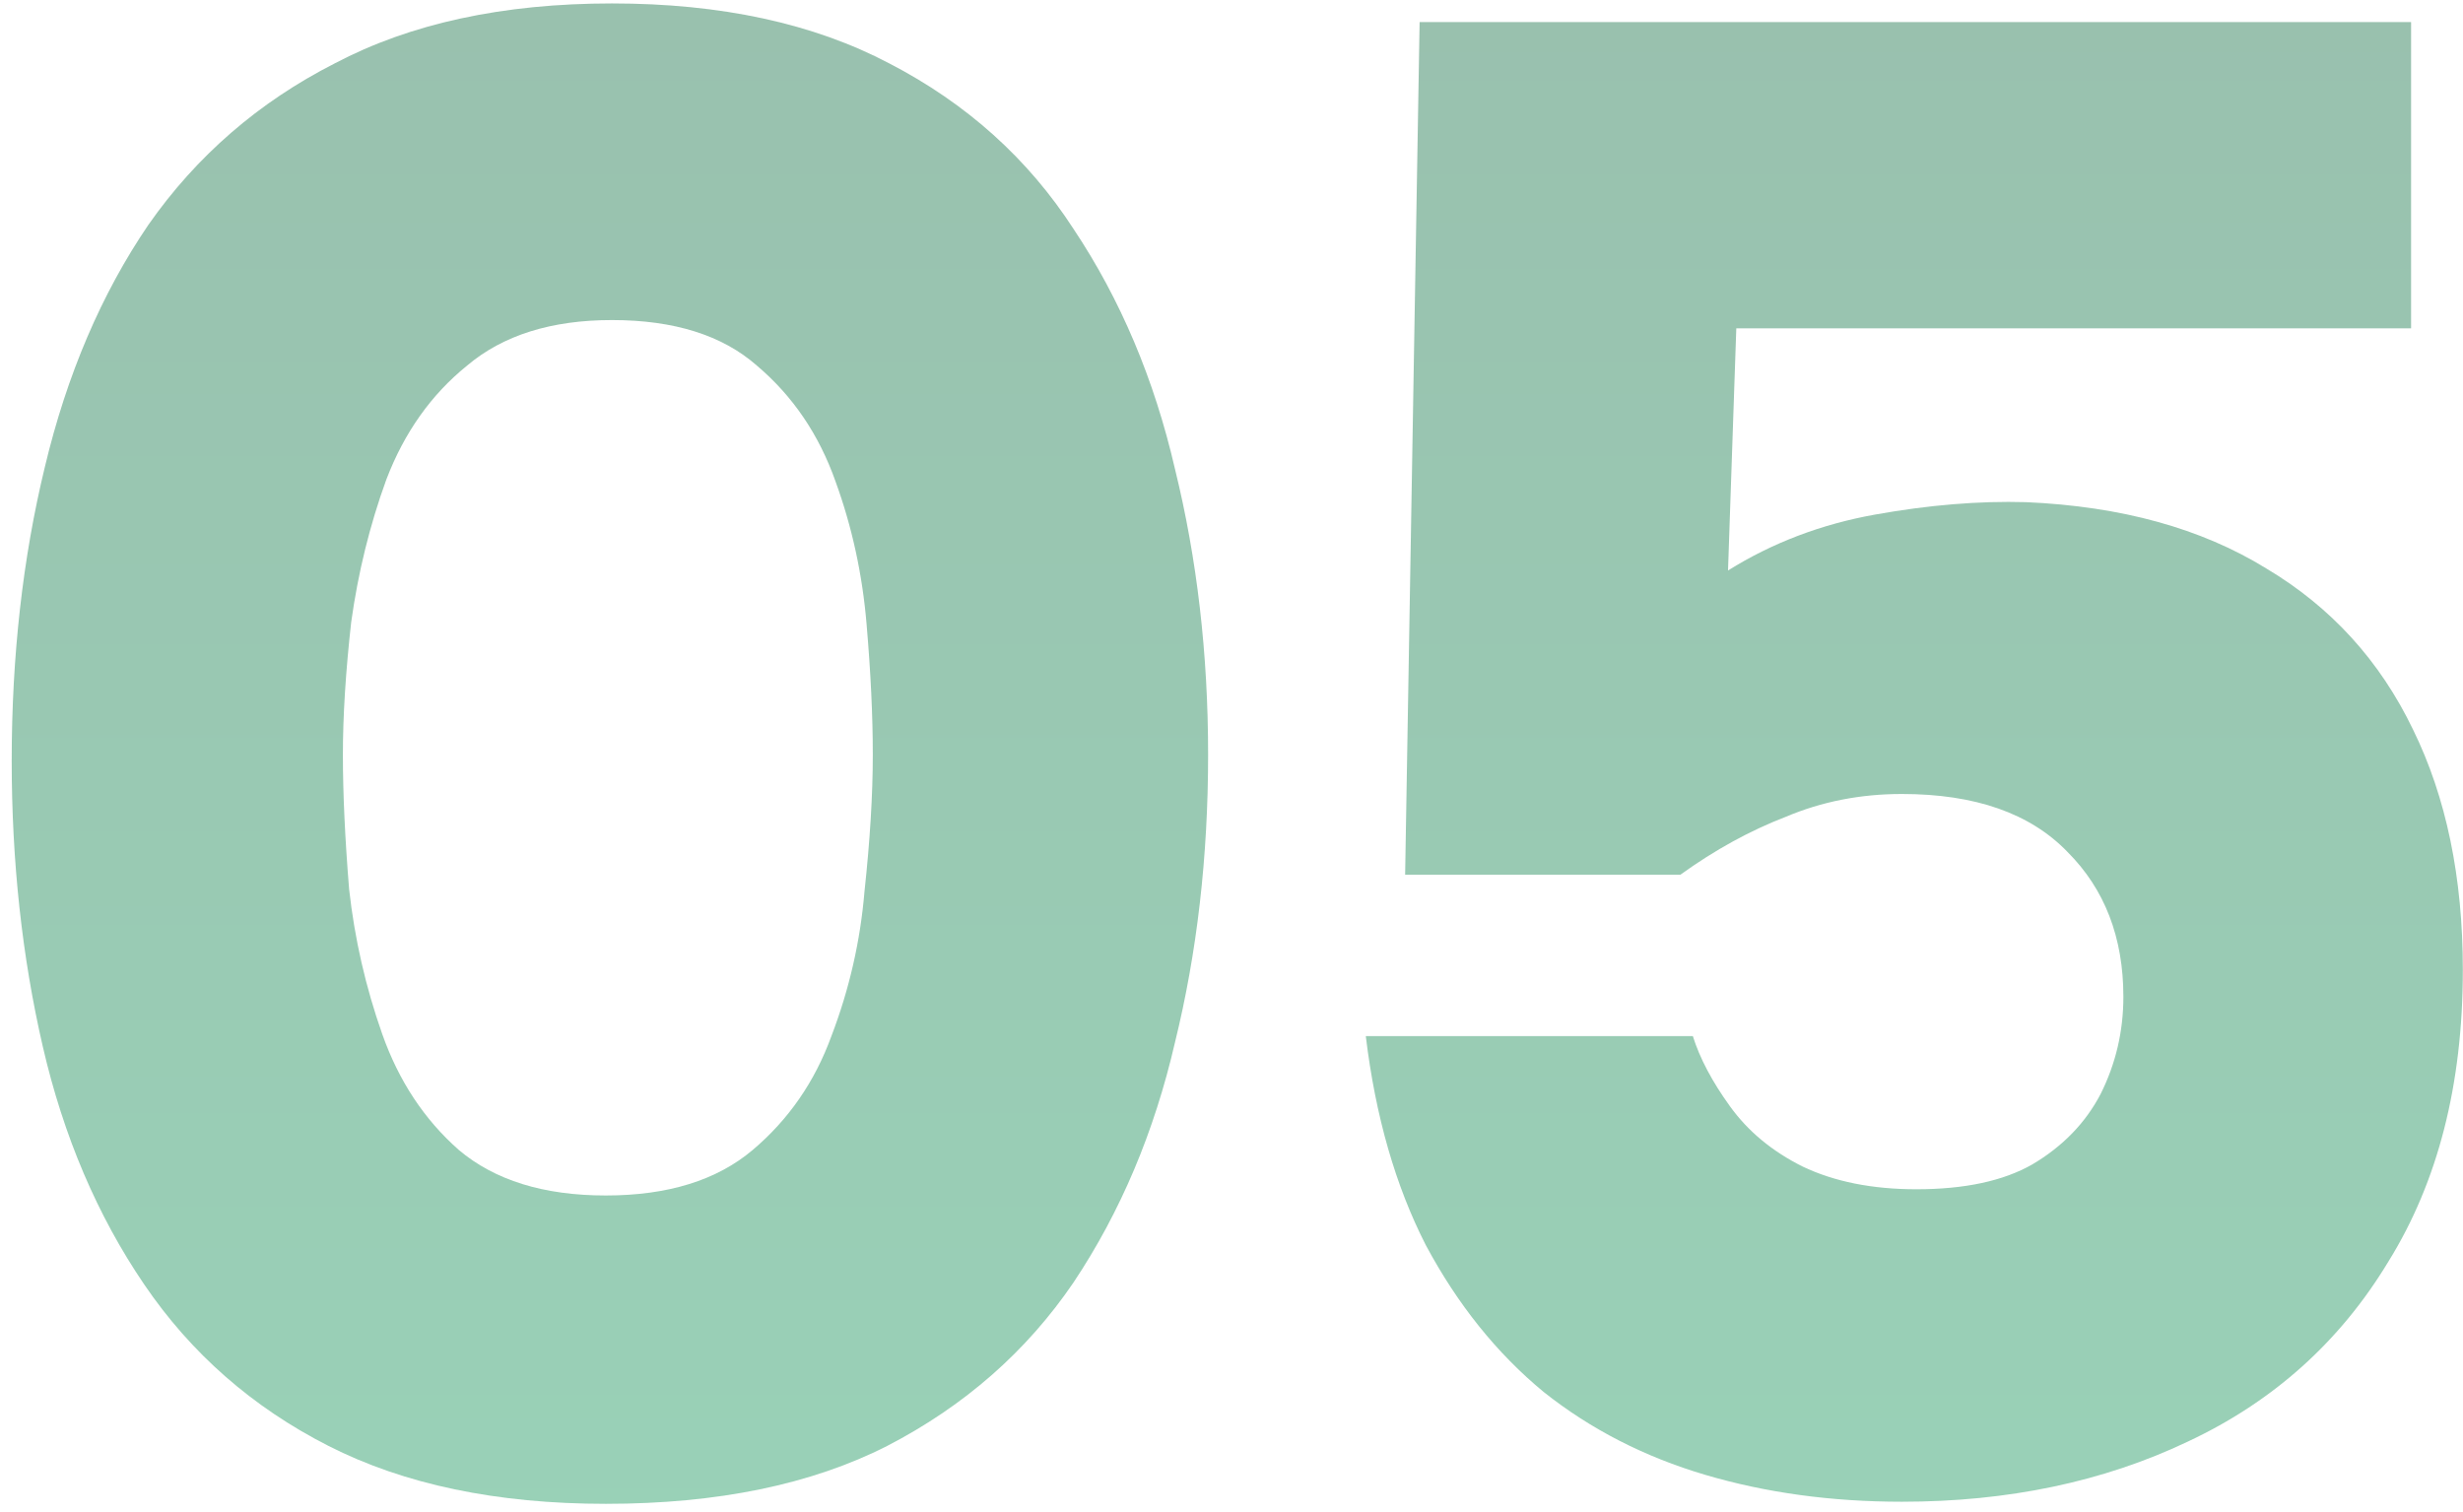 <?xml version="1.0" encoding="UTF-8"?> <svg xmlns="http://www.w3.org/2000/svg" width="101" height="62" viewBox="0 0 101 62" fill="none"><path d="M77.991 61.593C75.105 61.593 72.417 61.226 69.927 60.49C67.437 59.754 65.231 58.623 63.306 57.095C61.383 55.51 59.77 53.502 58.468 51.068C57.224 48.635 56.403 45.778 56.007 42.495L69.418 42.495C69.701 43.401 70.21 44.363 70.946 45.381C71.681 46.4 72.672 47.221 73.916 47.843C75.218 48.465 76.774 48.777 78.585 48.777C80.565 48.777 82.15 48.437 83.338 47.758C84.583 47.022 85.517 46.06 86.139 44.872C86.762 43.627 87.073 42.297 87.073 40.883C87.073 38.45 86.309 36.469 84.781 34.941C83.253 33.357 80.99 32.565 77.991 32.565C76.293 32.565 74.709 32.876 73.237 33.498C71.766 34.064 70.323 34.856 68.909 35.875L57.62 35.875L58.214 0.904L98.871 0.904L98.871 13.466L71.2 13.466L70.861 23.398C72.672 22.266 74.68 21.502 76.887 21.106C79.094 20.71 81.16 20.54 83.084 20.596C86.988 20.766 90.27 21.672 92.93 23.313C95.589 24.897 97.598 27.104 98.956 29.933C100.314 32.706 100.993 35.988 100.993 39.779C100.993 44.476 99.975 48.465 97.938 51.747C95.957 55.029 93.213 57.491 89.704 59.132C86.252 60.773 82.348 61.593 77.991 61.593Z" fill="url(#paint0_linear_1148_2285)" fill-opacity="0.4"></path><path d="M24.841 61.679C20.371 61.679 16.579 60.886 13.467 59.302C10.355 57.718 7.837 55.511 5.913 52.681C3.989 49.852 2.602 46.598 1.754 42.92C0.905 39.242 0.48 35.337 0.48 31.207C0.48 26.906 0.933 22.889 1.839 19.154C2.744 15.362 4.159 12.052 6.083 9.223C8.063 6.393 10.61 4.187 13.722 2.602C16.834 0.961 20.625 0.141 25.096 0.141C29.566 0.141 33.357 0.961 36.47 2.602C39.638 4.243 42.157 6.507 44.024 9.393C45.948 12.278 47.334 15.56 48.183 19.239C49.088 22.917 49.541 26.821 49.541 30.952C49.541 35.139 49.088 39.072 48.183 42.75C47.334 46.428 45.948 49.711 44.024 52.596C42.1 55.426 39.554 57.661 36.385 59.302C33.272 60.886 29.424 61.679 24.841 61.679ZM24.841 49.032C27.387 49.032 29.396 48.409 30.867 47.164C32.339 45.919 33.414 44.363 34.093 42.496C34.829 40.572 35.281 38.591 35.451 36.554C35.677 34.46 35.791 32.593 35.791 30.952C35.791 29.368 35.706 27.585 35.536 25.605C35.366 23.567 34.942 21.615 34.263 19.748C33.584 17.824 32.508 16.239 31.037 14.995C29.623 13.75 27.642 13.127 25.096 13.127C22.606 13.127 20.625 13.75 19.154 14.995C17.683 16.183 16.579 17.739 15.844 19.663C15.165 21.53 14.684 23.483 14.401 25.52C14.174 27.557 14.061 29.368 14.061 30.952C14.061 32.536 14.146 34.376 14.316 36.469C14.542 38.506 14.995 40.487 15.674 42.411C16.353 44.335 17.4 45.919 18.814 47.164C20.286 48.409 22.295 49.032 24.841 49.032Z" fill="url(#paint1_linear_1148_2285)" fill-opacity="0.4"></path><defs><linearGradient id="paint0_linear_1148_2285" x1="66.5" y1="-14.001" x2="66.5" y2="142.999" gradientUnits="userSpaceOnUse"><stop stop-color="#005A30"></stop><stop offset="1" stop-color="#00C068"></stop></linearGradient><linearGradient id="paint1_linear_1148_2285" x1="66.5" y1="-14" x2="66.5" y2="143" gradientUnits="userSpaceOnUse"><stop stop-color="#005A30"></stop><stop offset="1" stop-color="#00C068"></stop></linearGradient></defs></svg> 